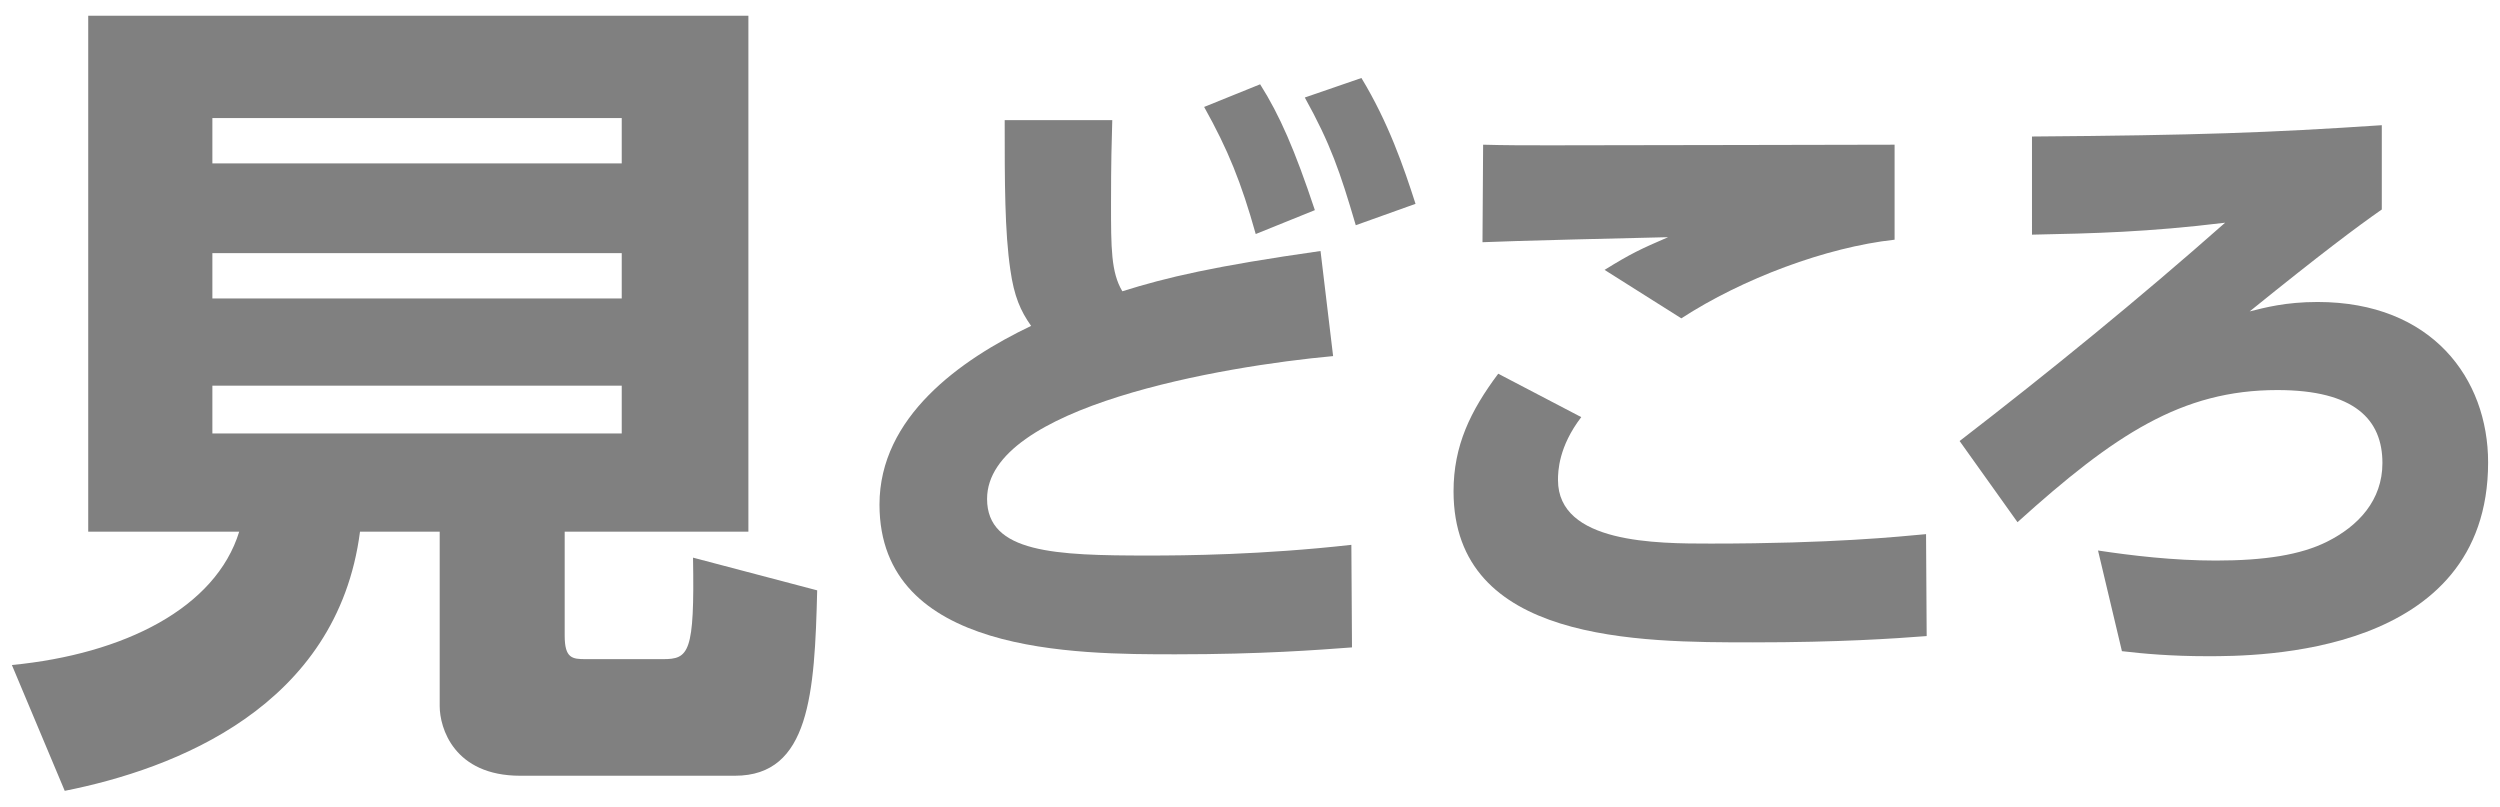 <?xml version="1.0" encoding="utf-8"?>
<!-- Generator: Adobe Illustrator 16.0.3, SVG Export Plug-In . SVG Version: 6.00 Build 0)  -->
<!DOCTYPE svg PUBLIC "-//W3C//DTD SVG 1.1//EN" "http://www.w3.org/Graphics/SVG/1.1/DTD/svg11.dtd">
<svg version="1.1" id="レイヤー_1" xmlns="http://www.w3.org/2000/svg" xmlns:xlink="http://www.w3.org/1999/xlink" x="0px"
	 y="0px" width="296px" height="95.5px" viewBox="0 0 296 95.5" enable-background="new 0 0 296 95.5" xml:space="preserve">
<g>
	<path fill="#808080" d="M66.859,75.261c0,2.682,0.894,2.782,2.483,2.782h9.137c3.079,0,3.774-0.695,3.575-12.018l14.7,3.873
		c-0.298,12.217-0.894,21.95-9.733,21.95H61.595c-7.846,0-9.535-5.66-9.535-8.244V62.947h-9.435
		c-2.682,20.756-21.95,28.106-34.961,30.688L1.407,78.738c13.309-1.291,24.135-6.754,26.916-15.792H10.445V1.865H88.61v61.082
		H66.859V75.261z M73.613,13.981H25.145v5.363h48.468V13.981z M73.613,29.972H25.145v5.363h48.468V29.972z M73.613,45.665H25.145
		v5.661h48.468V45.665z"/>
	<path fill="#808080" d="M157.84,42.162c-13.036,1.191-40.971,5.959-40.971,16.91c0,6.406,8.12,6.704,19.071,6.704
		c4.395,0,13.408-0.074,24.061-1.267l0.074,12.143c-4.022,0.297-10.652,0.818-20.858,0.818c-11.844,0-35.086,0-35.086-17.729
		c0-10.354,9.535-17.134,17.953-21.156c-1.266-1.788-2.012-3.501-2.458-6.63c-0.671-4.544-0.671-10.355-0.671-17.73h12.738
		c-0.074,2.682-0.148,4.768-0.148,9.908c0,5.214,0,8.12,1.34,10.354c5.215-1.639,10.876-2.979,23.466-4.768L157.84,42.162z
		 M149.199,9.98c2.311,3.651,4.099,7.748,6.481,14.9l-7.002,2.83c-1.714-6.109-3.277-9.982-6.109-15.048L149.199,9.98z
		 M161.193,9.235c3.203,5.289,4.992,10.504,6.406,14.899l-7.076,2.533c-1.863-6.332-2.979-9.61-6.035-15.122L161.193,9.235z"/>
	<path fill="#808080" d="M187.222,49.387c-2.68,3.501-2.756,6.406-2.756,7.449c0,7.524,11.696,7.524,18.102,7.524
		c14.451,0,22.197-0.82,25.477-1.118l0.074,12.069c-3.873,0.297-10.355,0.745-20.561,0.745c-13.555,0-35.458,0-35.458-17.879
		c0-5.438,2.012-9.535,5.289-13.93L187.222,49.387z M224.32,28.38c-8.121,0.894-18.027,4.618-25.252,9.312l-9.088-5.737
		c3.129-1.936,4.246-2.458,7.523-3.873c-3.5,0.074-18.847,0.446-21.976,0.596l0.075-11.547c2.607,0.075,4.916,0.075,7.97,0.075
		c7.673,0,38.736-0.075,40.748-0.075V28.38z"/>
	<path fill="#808080" d="M282.004,24.804c-2.98,2.086-7.078,5.141-15.645,12.068c1.787-0.447,4.246-1.117,8.045-1.117
		c13.559,0,20.188,9.088,20.188,18.995c0,22.945-27.412,22.945-33.223,22.945c-4.322,0-7.6-0.299-10.133-0.596l-2.83-11.919
		c3.949,0.597,8.939,1.191,13.93,1.191c5.811,0,10.057-0.67,13.186-2.234c3.727-1.862,6.557-4.917,6.557-9.312
		c0-5.141-3.277-8.642-12.441-8.642c-11.322,0-19.293,5.289-30.766,15.644l-6.854-9.609c10.729-8.268,21.232-16.836,31.438-25.85
		c-9.164,1.118-15.57,1.267-22.869,1.416V16.164c19.666-0.149,28.008-0.447,41.418-1.34V24.804z"/>
</g>
</svg>
